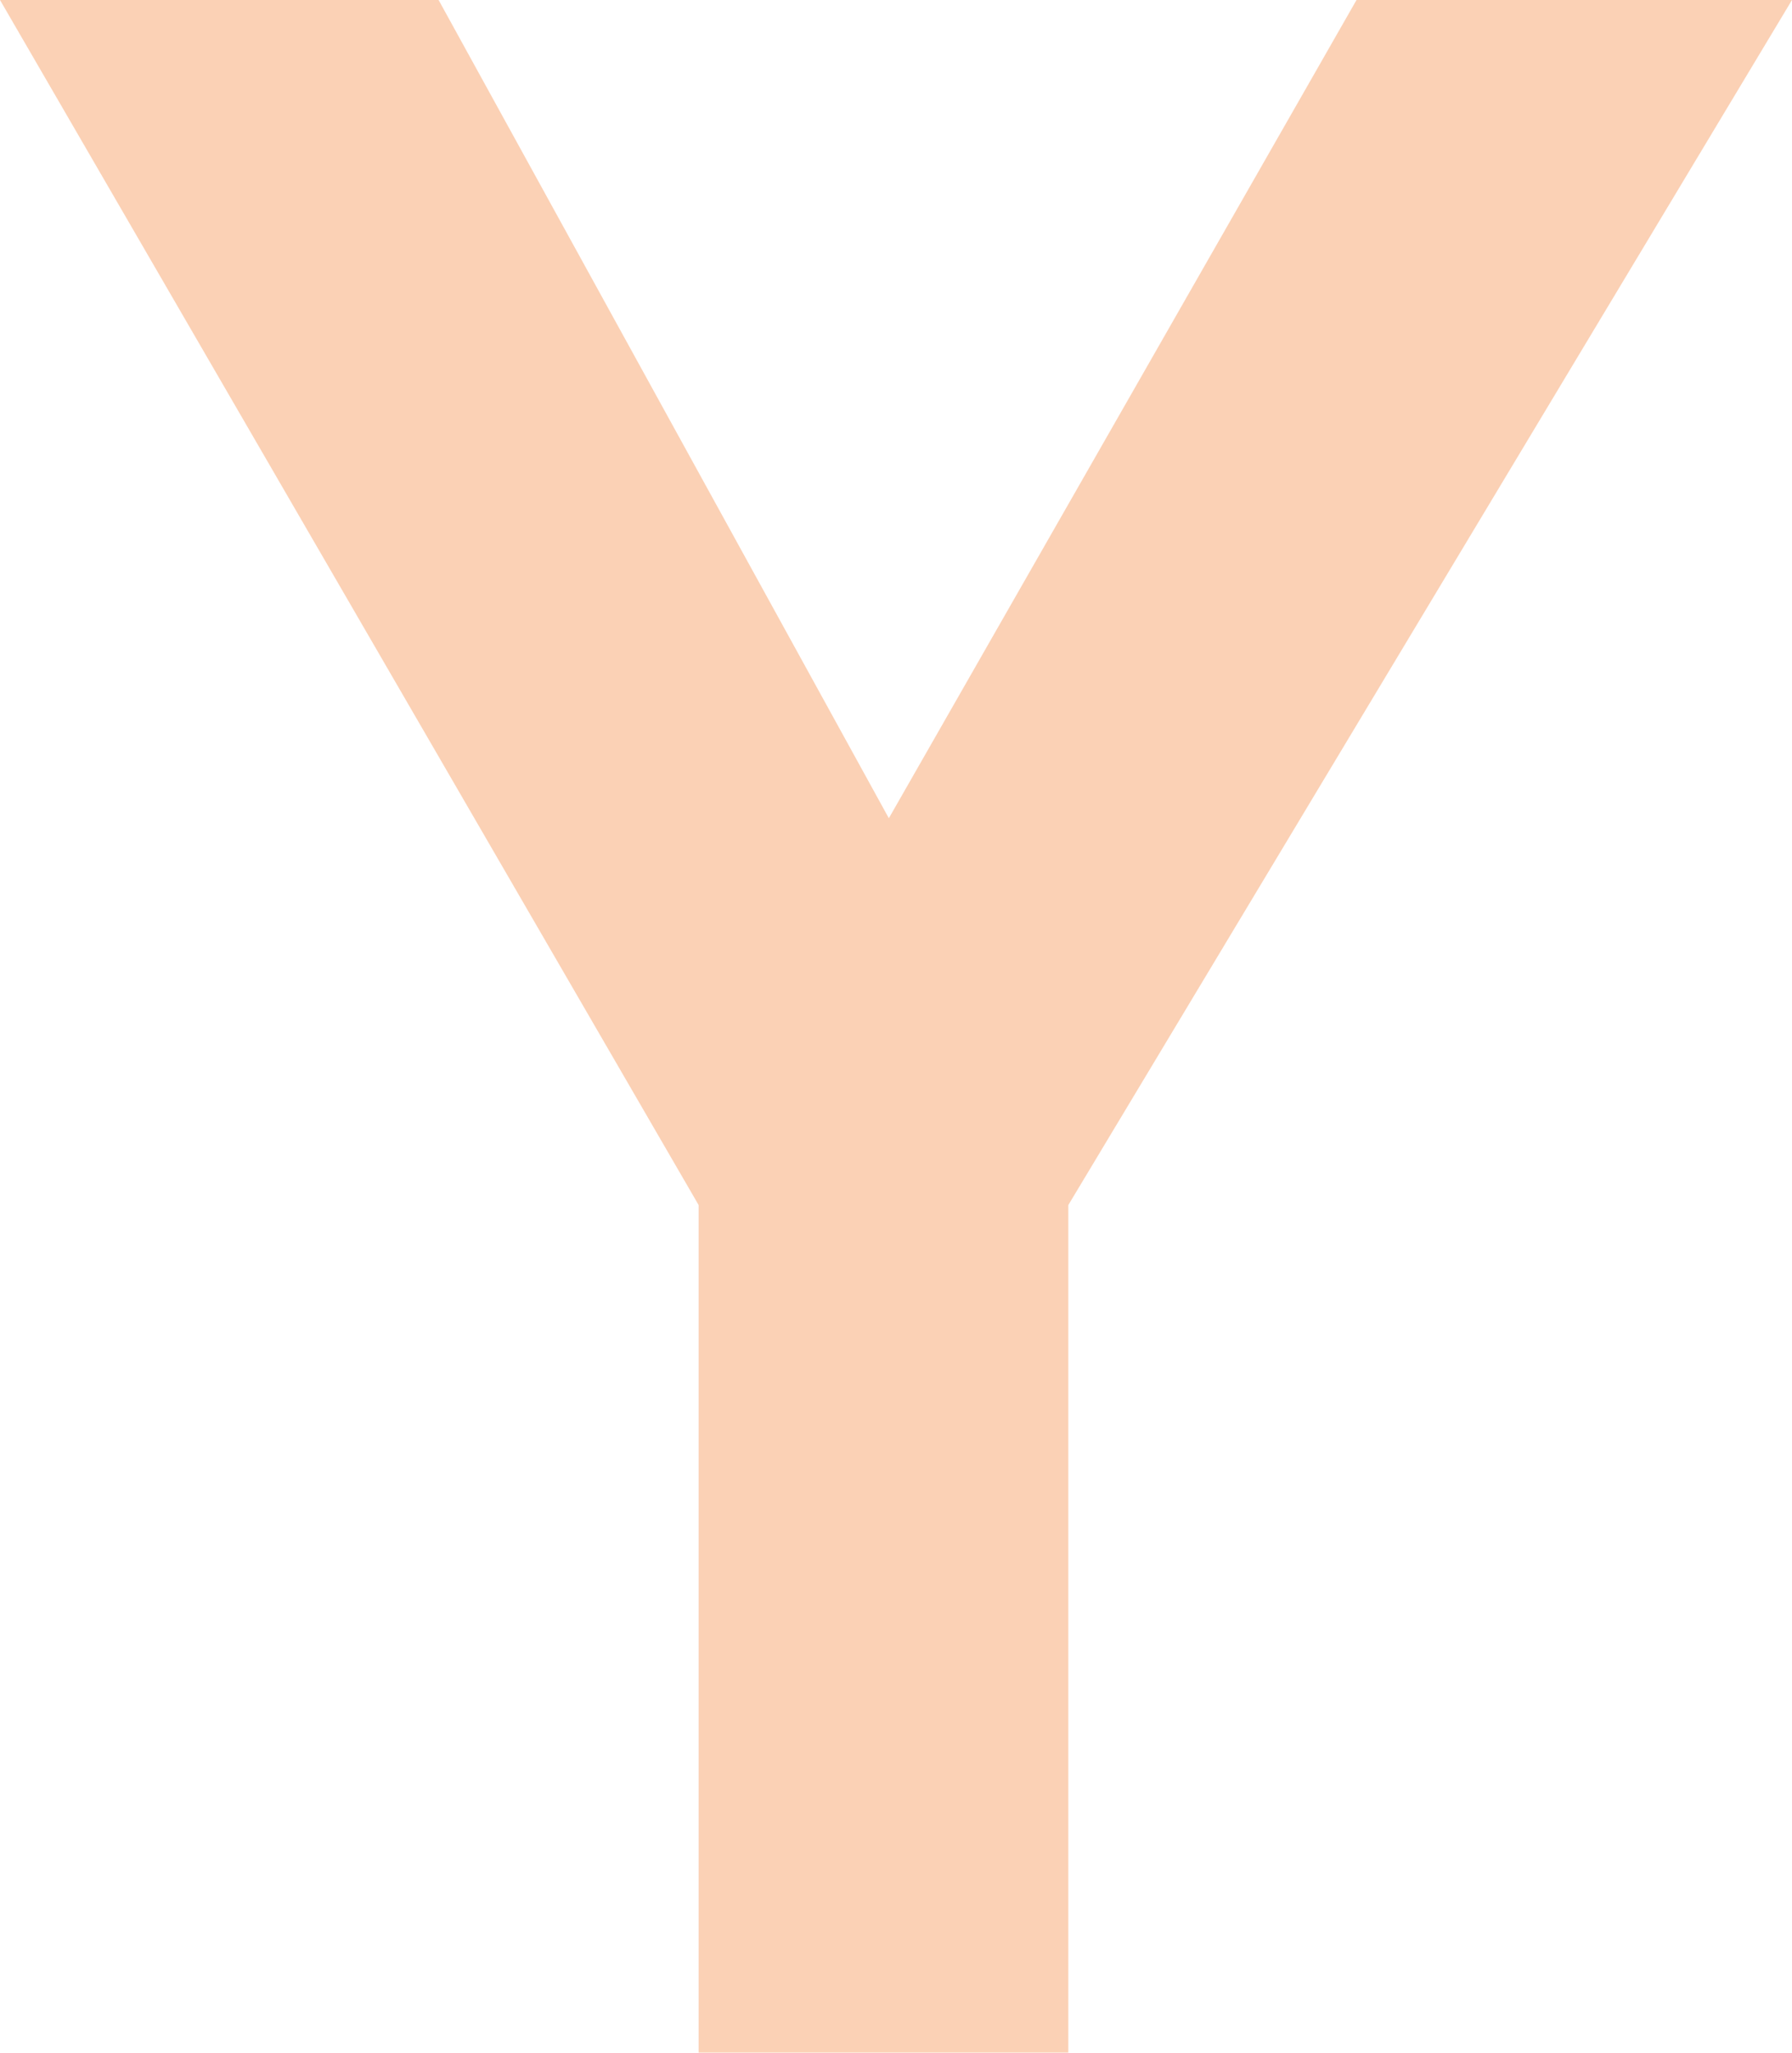 <?xml version="1.0" encoding="UTF-8"?>
<svg width="110px" height="126px" viewBox="0 0 110 126" version="1.1" xmlns="http://www.w3.org/2000/svg" xmlns:xlink="http://www.w3.org/1999/xlink">
    <!-- Generator: Sketch 51.3 (57544) - http://www.bohemiancoding.com/sketch -->
    <title>banner-letter-o-y</title>
    <desc>Created with Sketch.</desc>
    <defs></defs>
    <g id="home" stroke="none" stroke-width="1" fill="none" fill-rule="evenodd" opacity="0.3">
        <polygon id="banner-letter-o-y" fill="#F16408" points="54.561 50.224 83.269 0 110 0 65.577 73.969 65.577 126 42.885 126 42.885 73.969 0 0 26.923 0 54.561 50.224"></polygon>
    </g>
</svg>